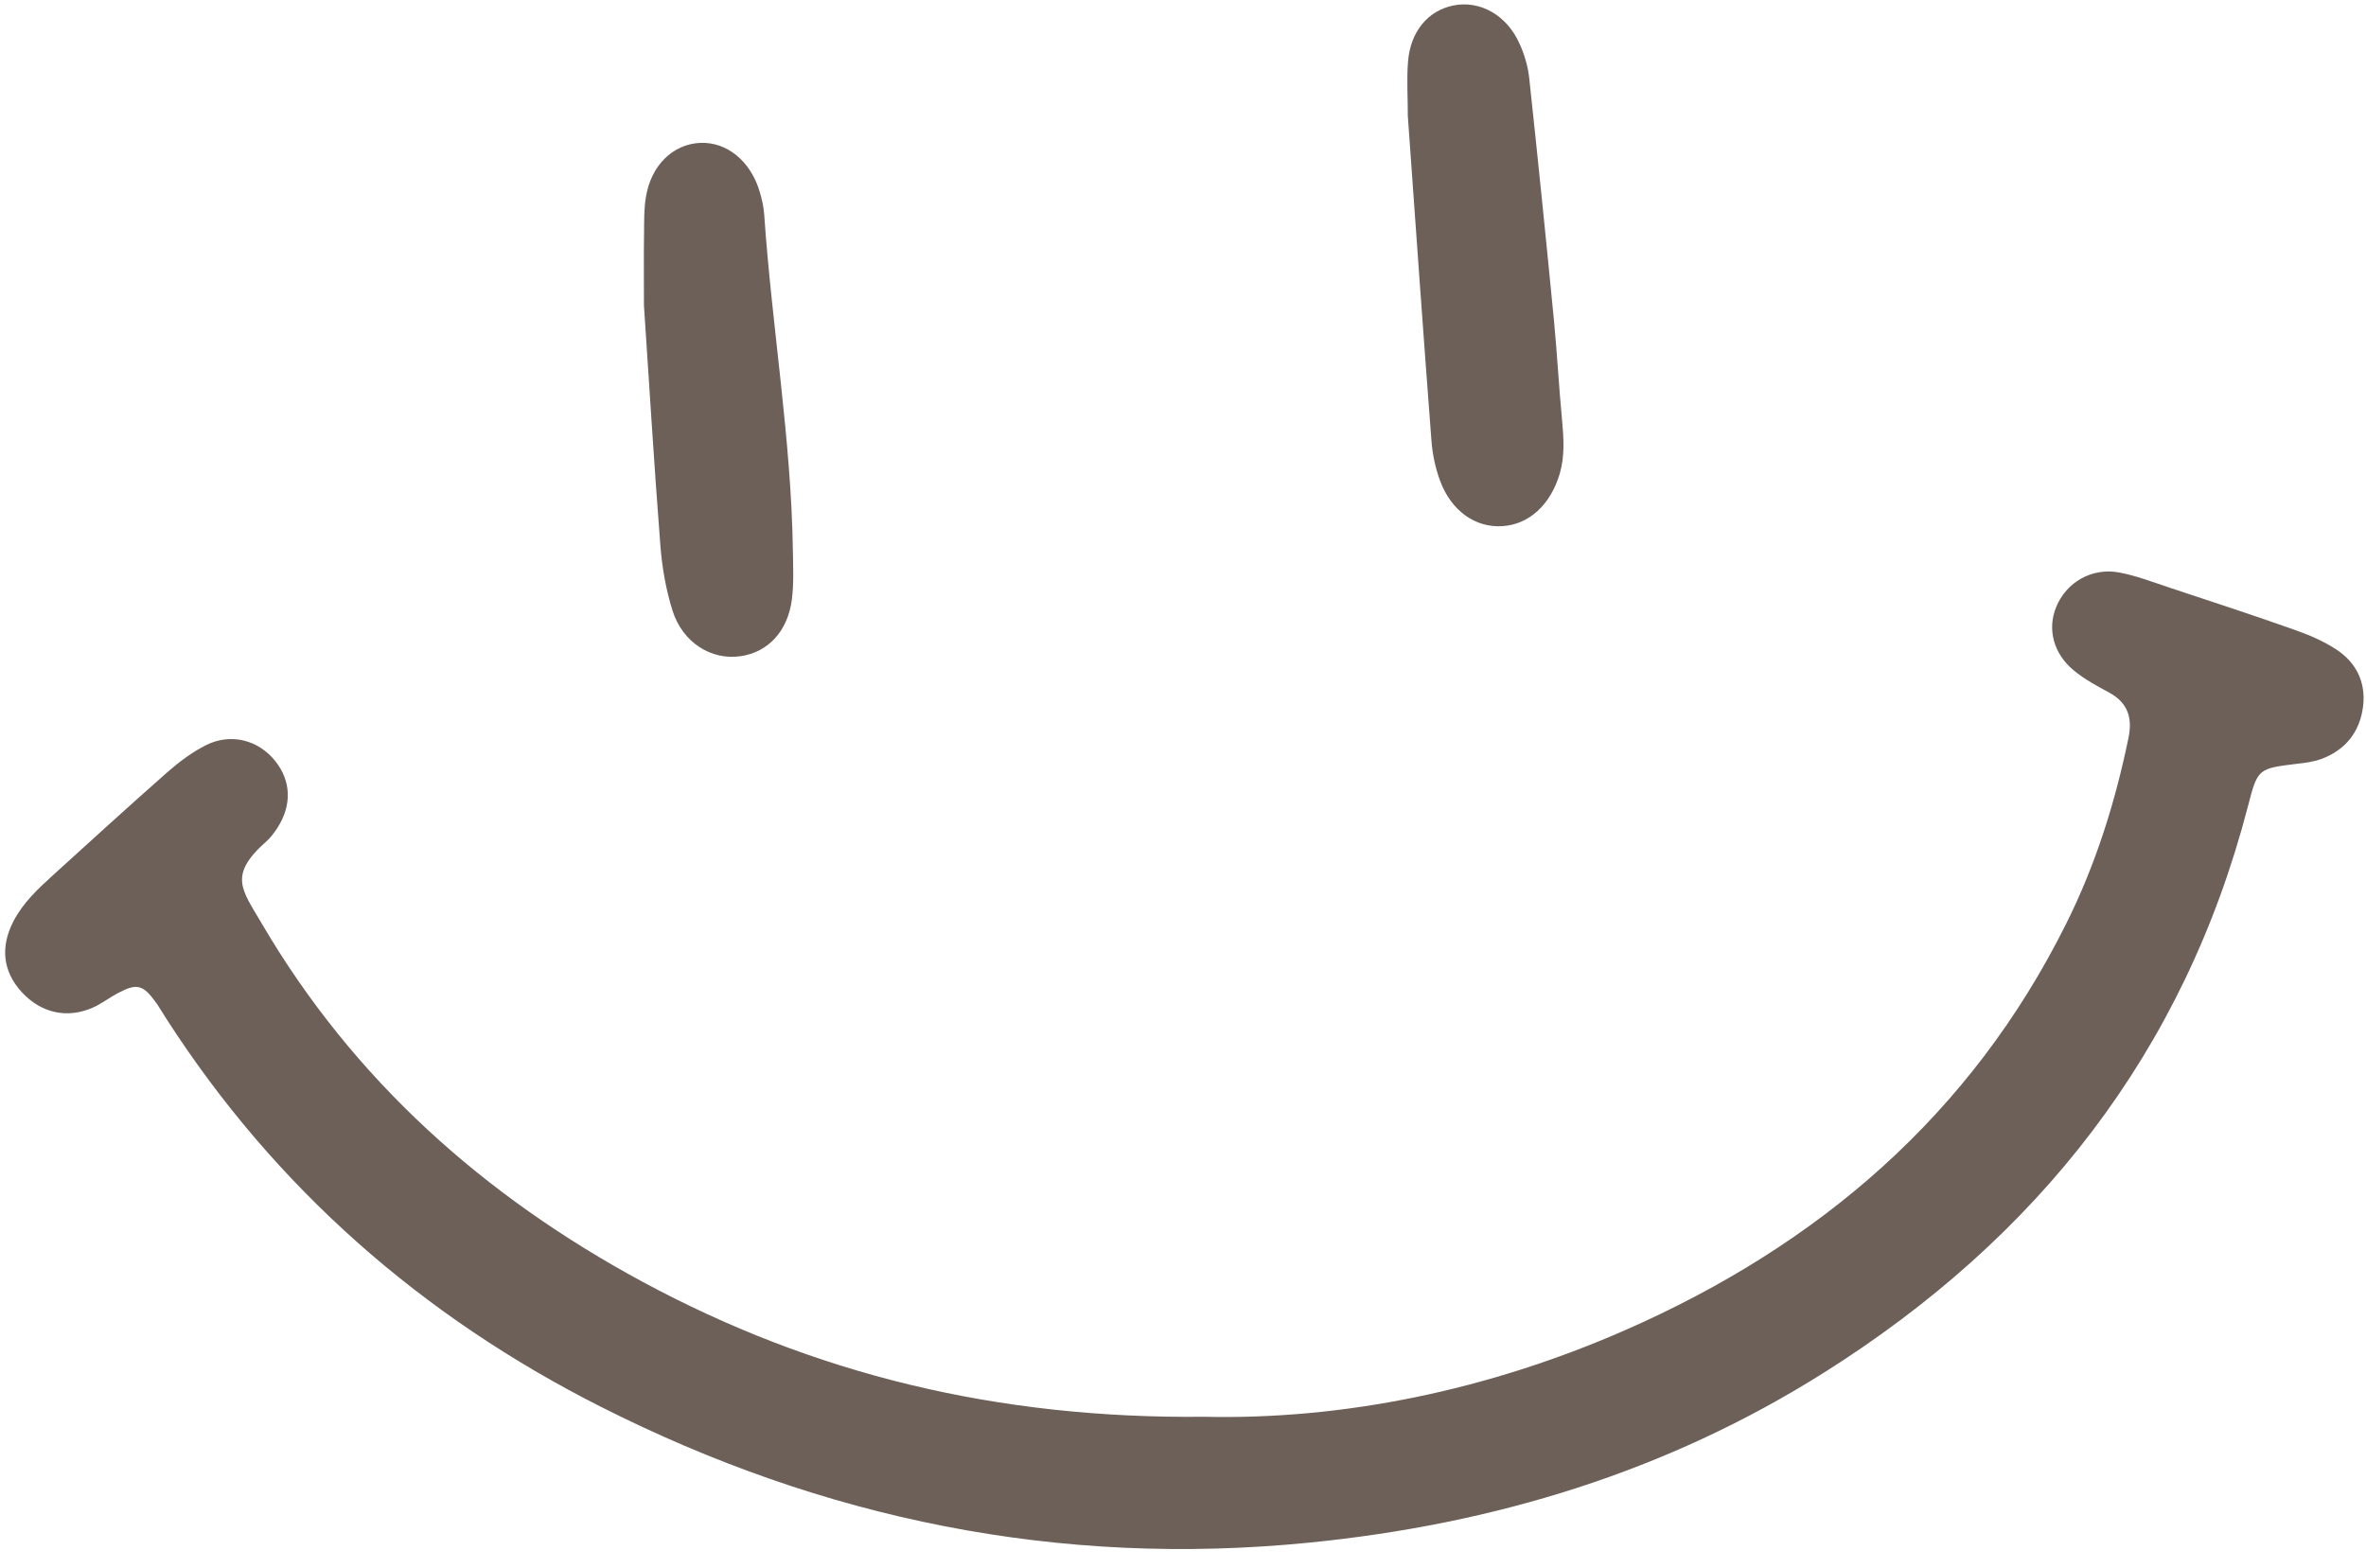 <?xml version="1.0" encoding="UTF-8" standalone="no"?><svg xmlns="http://www.w3.org/2000/svg" xmlns:xlink="http://www.w3.org/1999/xlink" clip-rule="evenodd" fill="#6c6059" fill-rule="evenodd" height="976.6" preserveAspectRatio="xMidYMid meet" stroke-linejoin="round" stroke-miterlimit="2" version="1" viewBox="-2.6 -1.8 1473.8 976.6" width="1473.8" zoomAndPan="magnify"><g><g><g id="change1_1"><path d="M1479.25,2251.58C1490.33,2251.83 1502.01,2249.48 1513.13,2244.6C1528.71,2237.76 1540.99,2227.26 1548.67,2211.83C1551.04,2207.08 1552.61,2202.06 1553.68,2196.87C1554.01,2195.27 1553.63,2194.06 1552.14,2193.24C1551.16,2192.71 1550.16,2192.17 1549.3,2191.47C1547.62,2190.1 1547.12,2188.1 1547.86,2186.32C1548.67,2184.35 1550.71,2183.15 1552.91,2183.55C1554.31,2183.81 1555.67,2184.34 1557.03,2184.79C1560.37,2185.89 1563.71,2186.99 1567.02,2188.16C1568.22,2188.58 1569.42,2189.09 1570.47,2189.79C1572.03,2190.83 1572.81,2192.41 1572.58,2194.33C1572.32,2196.4 1571.17,2197.86 1569.19,2198.59C1568.6,2198.8 1567.95,2198.89 1567.32,2198.96C1564.13,2199.35 1564.09,2199.33 1563.31,2202.36C1558.16,2222.24 1546.35,2237.18 1529.15,2248.02C1516.48,2256.01 1502.56,2260.24 1487.68,2261.72C1467.52,2263.73 1448.53,2259.84 1430.6,2250.77C1416.21,2243.5 1404.39,2233.16 1395.61,2219.52C1395.35,2219.12 1395.11,2218.7 1394.84,2218.3C1393.73,2216.75 1393.26,2216.62 1391.69,2217.45C1390.99,2217.82 1390.35,2218.33 1389.62,2218.64C1387.55,2219.52 1385.5,2219.03 1383.96,2217.37C1382.43,2215.71 1382.2,2213.72 1383.31,2211.61C1384.07,2210.17 1385.23,2209.07 1386.42,2207.99C1389.49,2205.2 1392.56,2202.4 1395.68,2199.65C1396.63,2198.82 1397.67,2198.03 1398.79,2197.47C1400.8,2196.46 1403.03,2197.05 1404.38,2198.75C1405.65,2200.34 1405.73,2202.28 1404.57,2204.1C1404.31,2204.5 1404.02,2204.9 1403.67,2205.21C1400.55,2207.97 1401.7,2209.11 1403.28,2211.82C1410.68,2224.46 1421.21,2233.81 1433.96,2240.7C1447.72,2248.12 1462.49,2251.76 1479.25,2251.58ZM1434.08,2162.03C1434.08,2159.66 1434.06,2157.91 1434.09,2156.16C1434.1,2155.2 1434.08,2154.23 1434.24,2153.3C1434.65,2150.75 1436.42,2149.04 1438.6,2148.94C1440.75,2148.84 1442.67,2150.4 1443.4,2152.86C1443.58,2153.46 1443.73,2154.1 1443.77,2154.73C1444.39,2163.79 1445.95,2172.78 1446.08,2181.88C1446.1,2183.16 1446.16,2184.44 1446,2185.7C1445.68,2188.29 1444.07,2189.99 1441.85,2190.3C1439.51,2190.64 1437.19,2189.2 1436.38,2186.62C1435.86,2184.96 1435.55,2183.2 1435.41,2181.46C1434.89,2174.79 1434.49,2168.11 1434.08,2162.03ZM1495.62,2146.78C1495.62,2145.22 1495.52,2143.78 1495.64,2142.35C1495.84,2139.95 1497.26,2138.28 1499.28,2137.87C1501.43,2137.43 1503.61,2138.65 1504.63,2140.97C1505.02,2141.83 1505.3,2142.78 1505.4,2143.72C1506.1,2150.22 1506.76,2156.72 1507.39,2163.22C1507.65,2165.91 1507.79,2168.62 1508.05,2171.32C1508.18,2172.76 1508.27,2174.18 1507.86,2175.59C1507.12,2178.09 1505.39,2179.69 1503.24,2179.82C1501.07,2179.96 1499.12,2178.61 1498.21,2176.14C1497.83,2175.11 1497.6,2173.99 1497.52,2172.89C1496.85,2164.15 1496.24,2155.41 1495.62,2146.78Z" fill-rule="nonzero" transform="translate(-10689.79 -16528.39) scale(7.732)"/></g></g></g></svg>
